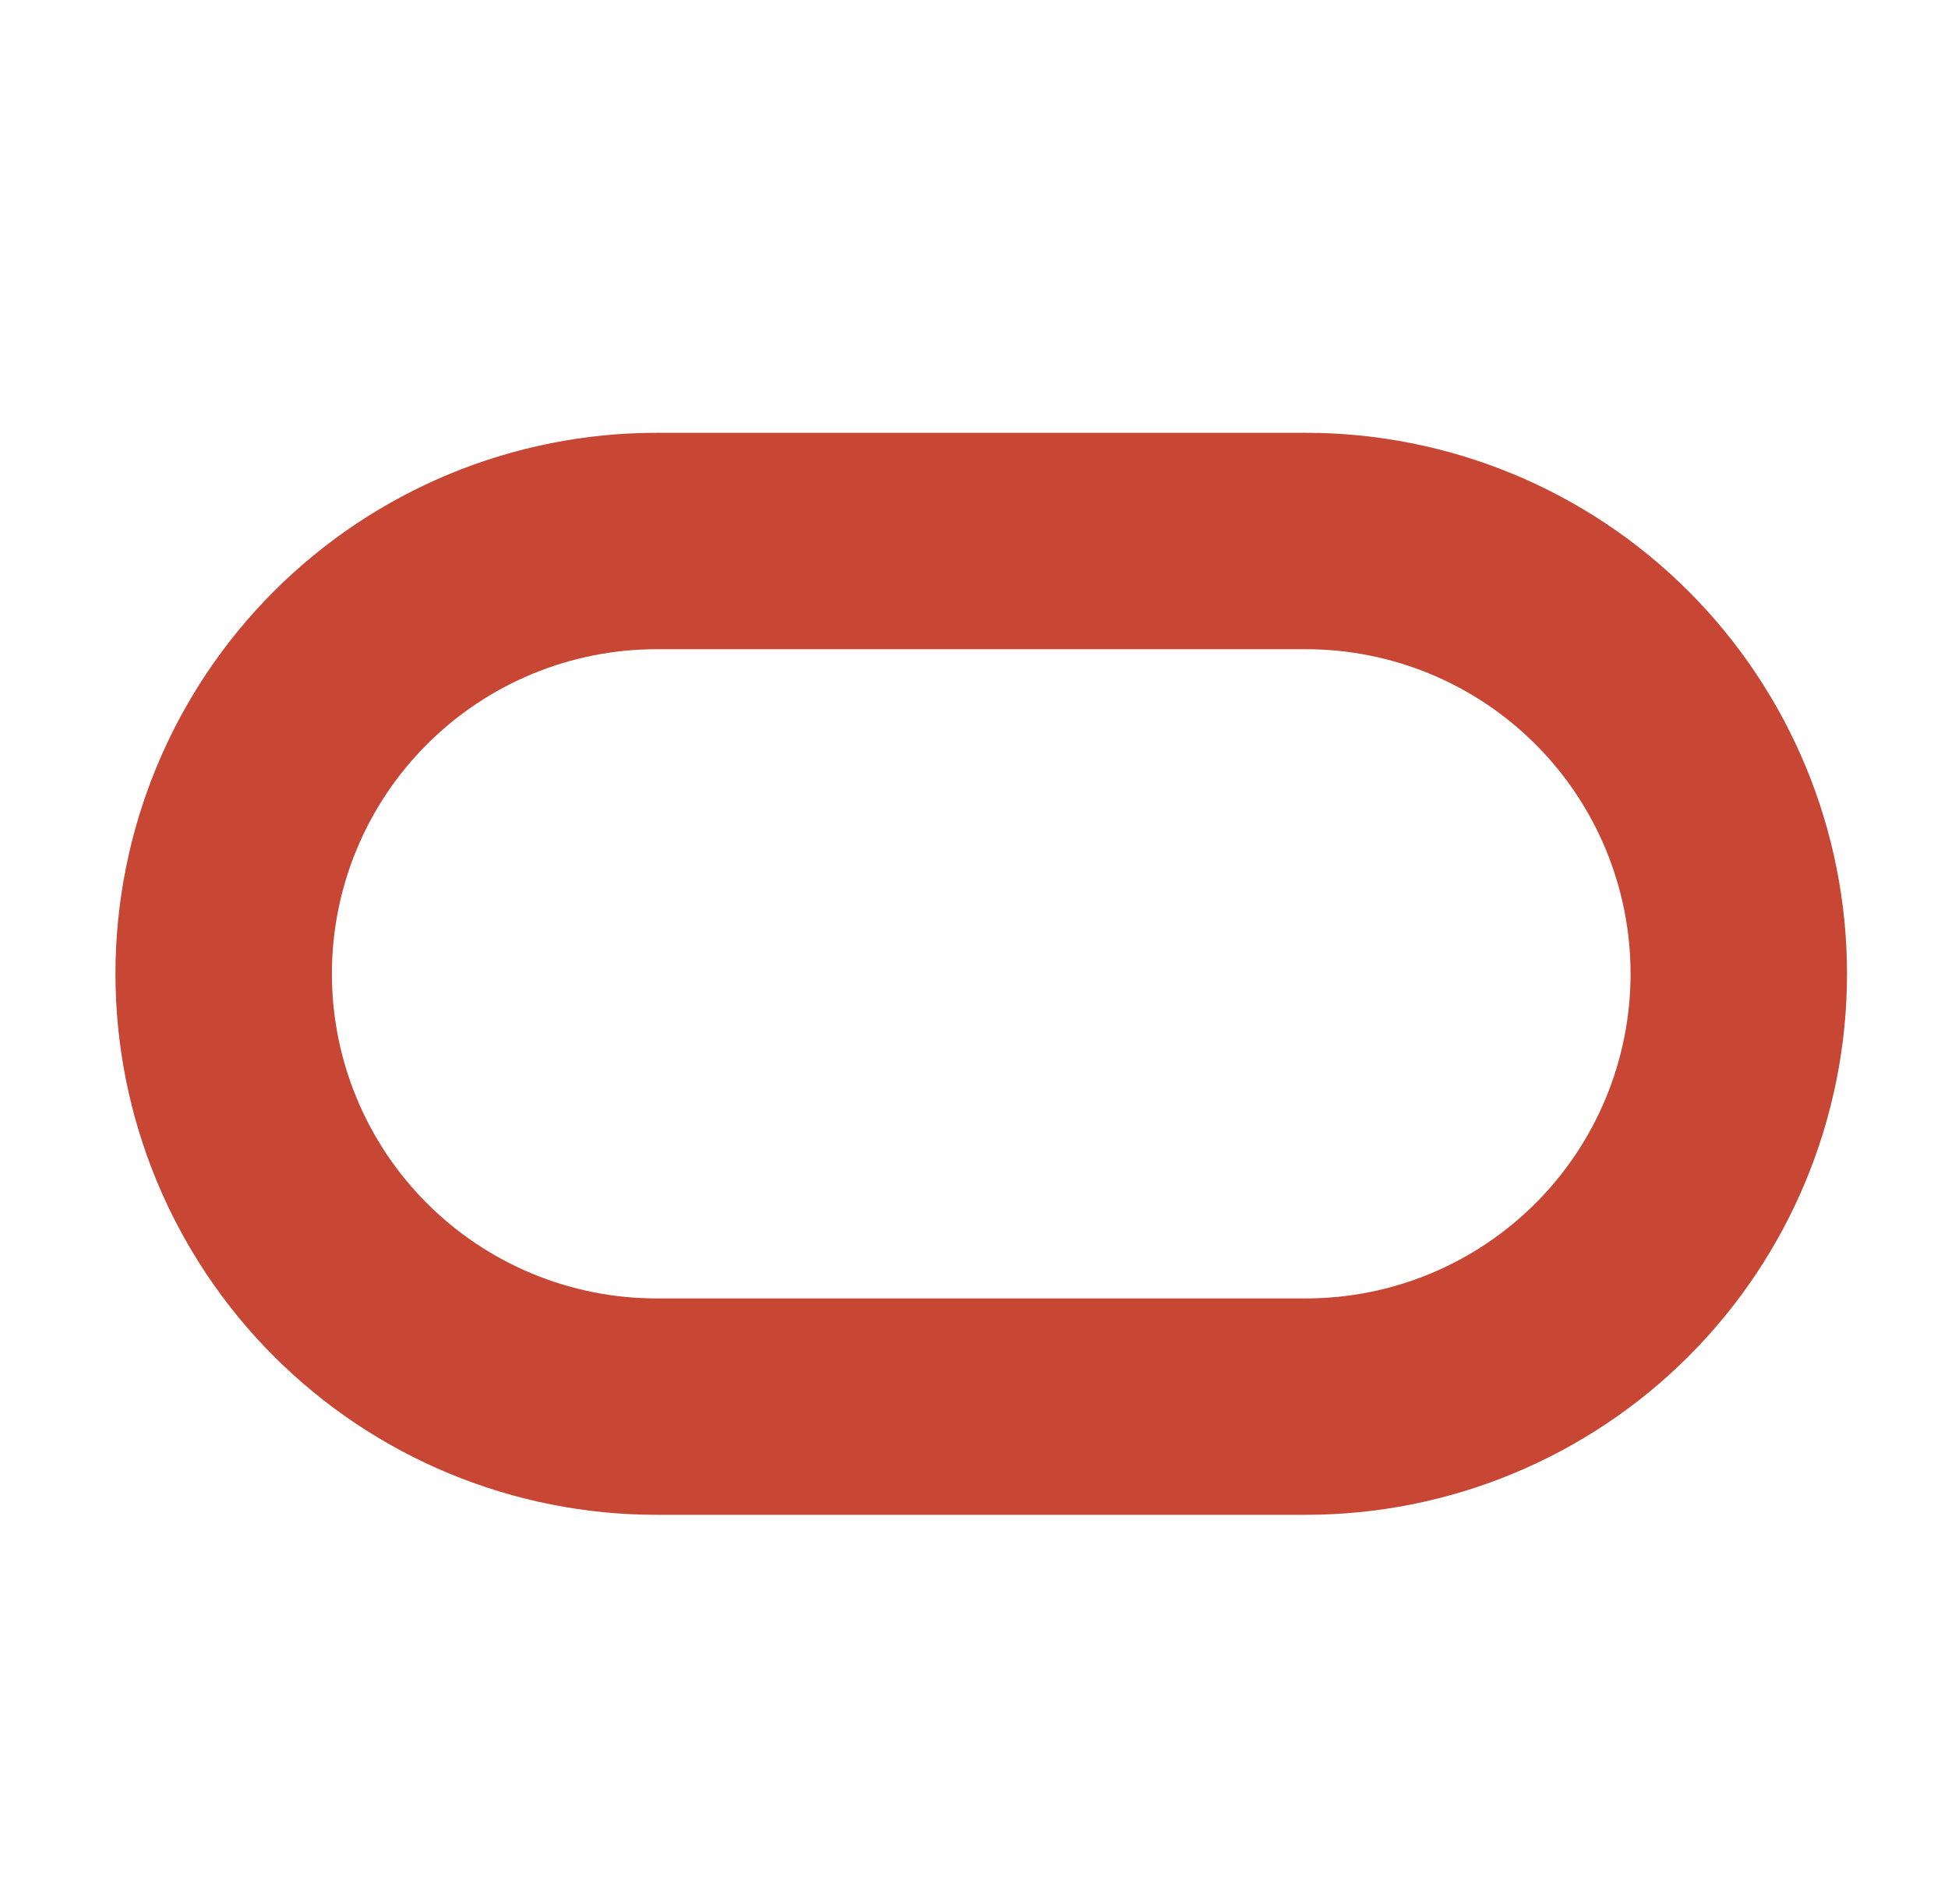 <svg xmlns="http://www.w3.org/2000/svg" width="45" height="44" viewBox="0 0 45 44" fill="none"><path fill-rule="evenodd" clip-rule="evenodd" d="M6.328 13.661C8.672 11.317 11.852 10 15.167 10H30.167C33.482 10 36.662 11.317 39.006 13.661C41.35 16.005 42.667 19.185 42.667 22.5C42.667 25.815 41.35 28.995 39.006 31.339C36.662 33.683 33.482 35 30.167 35H15.167C11.852 35 8.672 33.683 6.328 31.339C3.984 28.995 2.667 25.815 2.667 22.5C2.667 19.185 3.984 16.005 6.328 13.661ZM15.167 15C13.178 15 11.27 15.79 9.864 17.197C8.457 18.603 7.667 20.511 7.667 22.5C7.667 24.489 8.457 26.397 9.864 27.803C11.27 29.21 13.178 30 15.167 30H30.167C32.156 30 34.064 29.21 35.47 27.803C36.877 26.397 37.667 24.489 37.667 22.5C37.667 20.511 36.877 18.603 35.47 17.197C34.064 15.79 32.156 15 30.167 15H15.167Z" fill="#C74634"></path></svg>